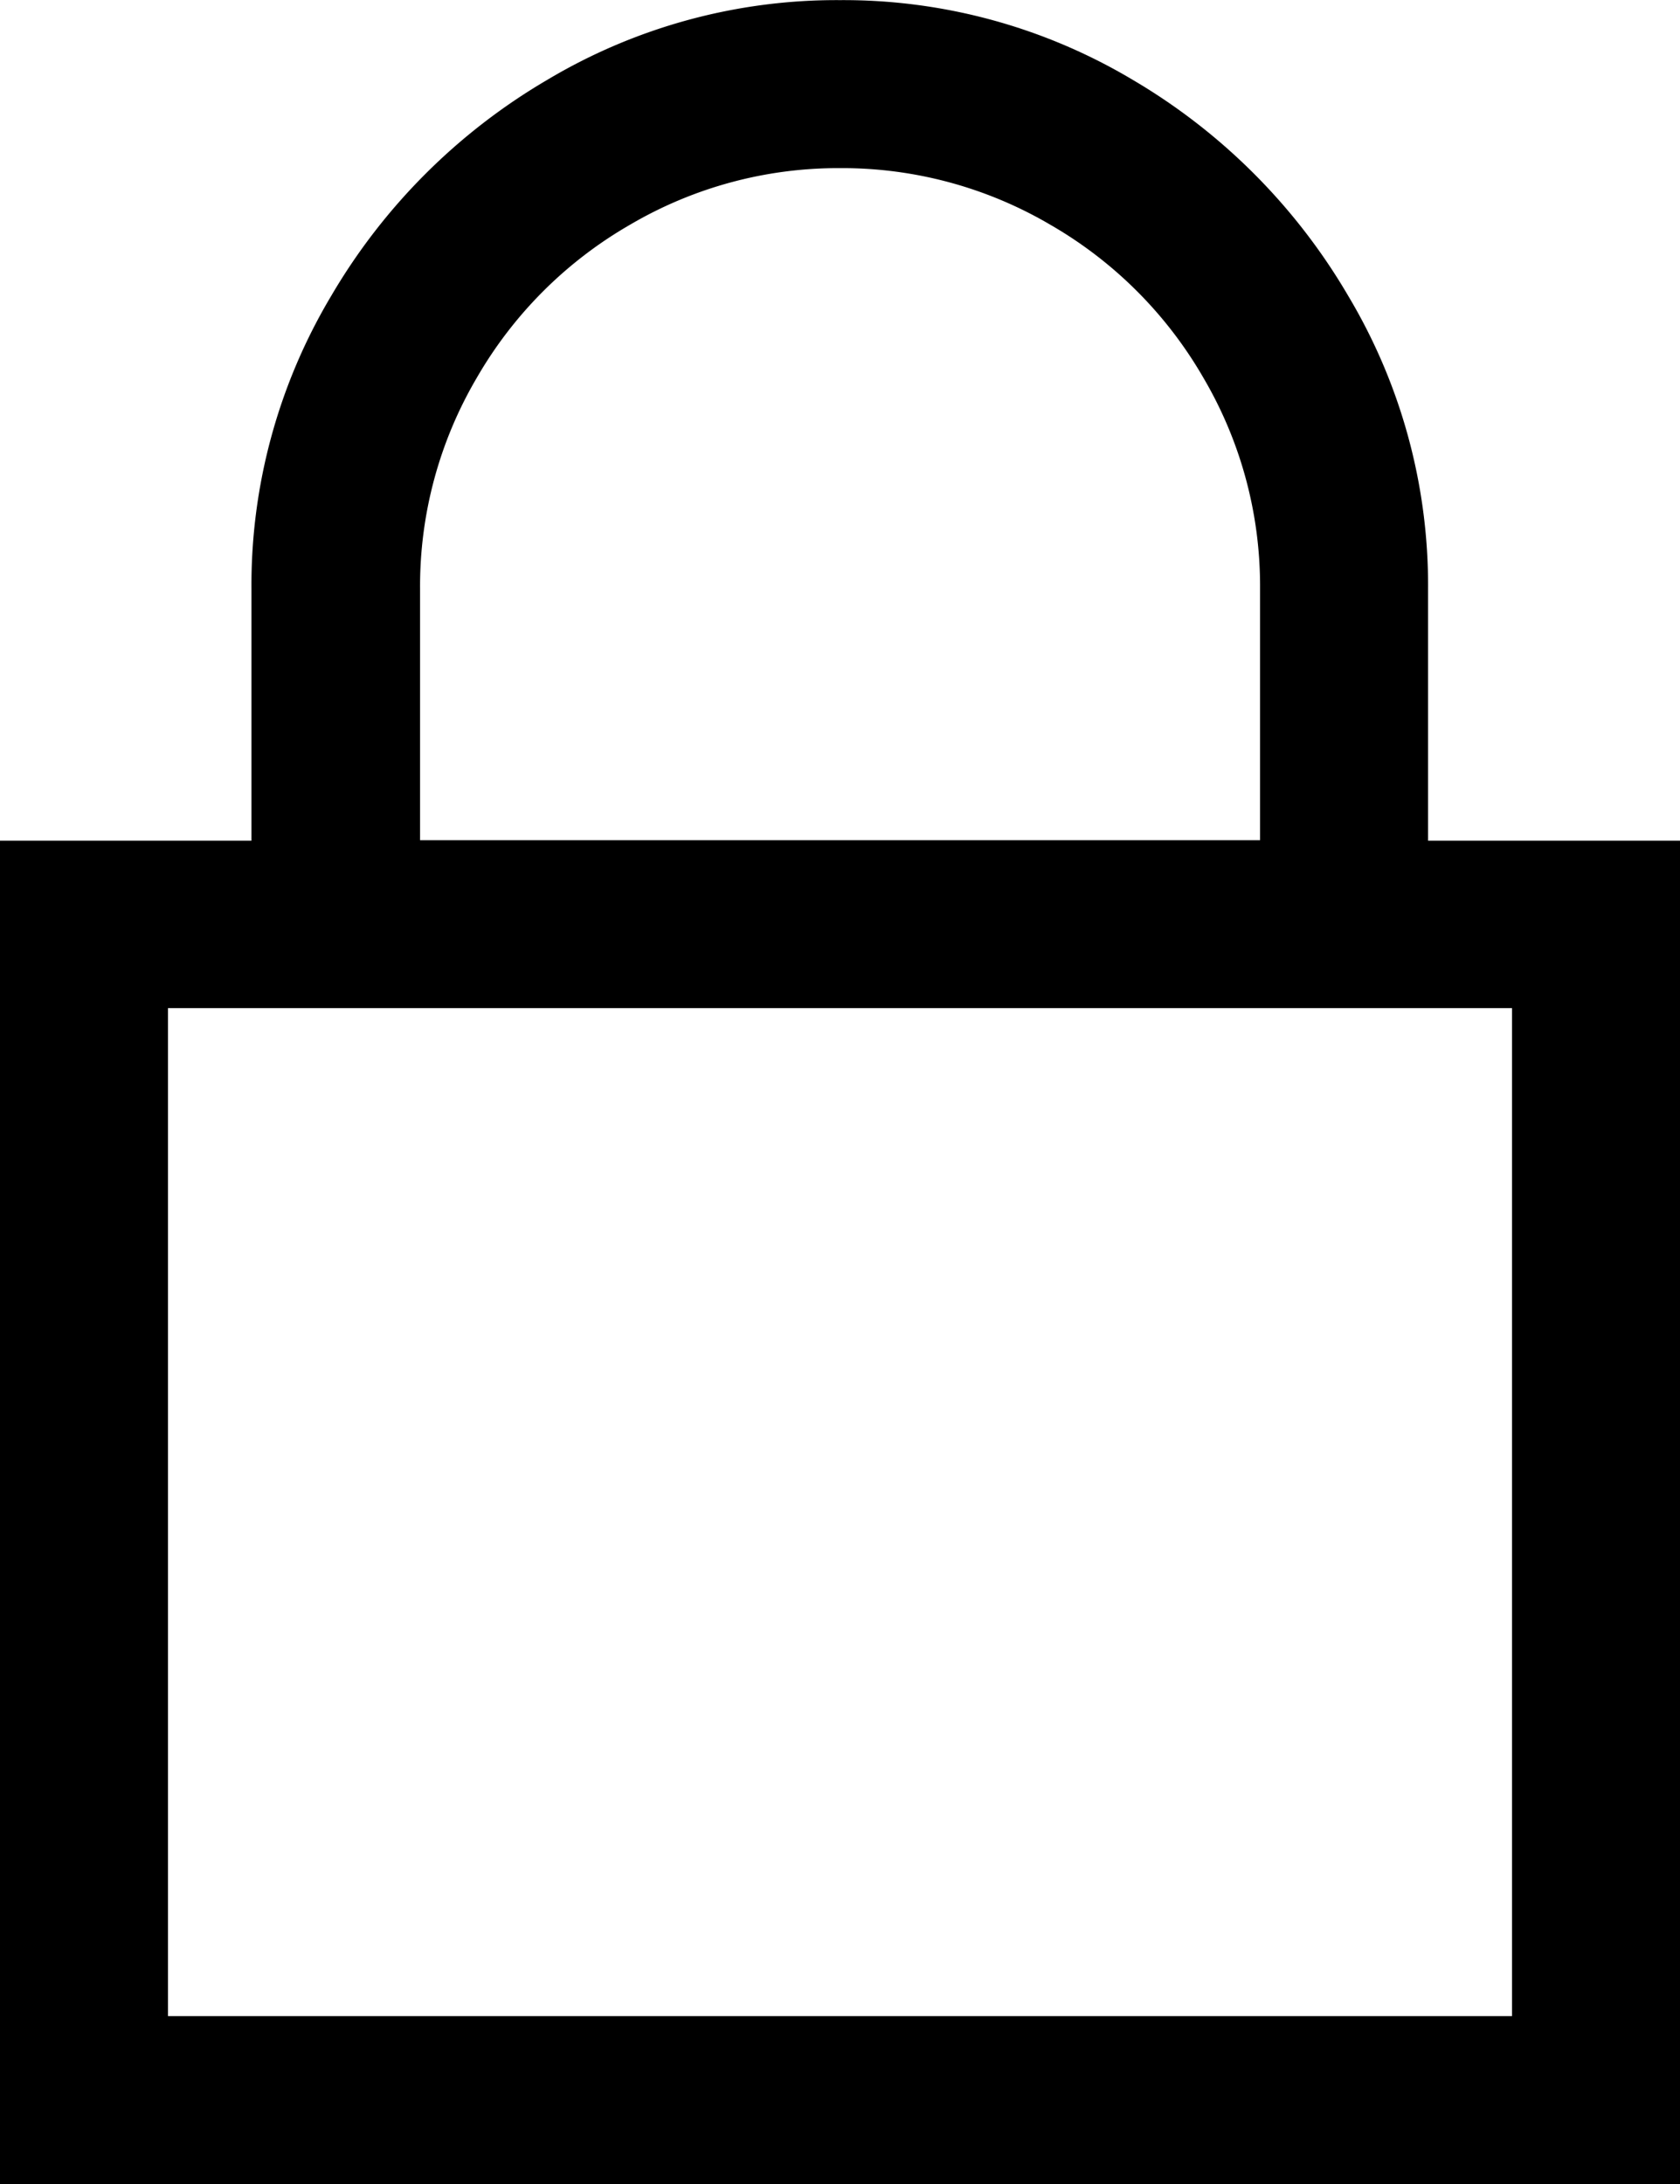 <svg xmlns="http://www.w3.org/2000/svg" width="13.75" height="17.875" viewBox="0 0 13.75 17.875">
  <path id="senha_icn" d="M11-17.187a4.619,4.619,0,0,0-2.4.655,4.944,4.944,0,0,0-1.762,1.762,4.619,4.619,0,0,0-.655,2.4v2.063H4.125v11h13.75v-11H15.813v-2.062a4.619,4.619,0,0,0-.655-2.4A4.944,4.944,0,0,0,13.4-16.532,4.619,4.619,0,0,0,11-17.187Zm0,1.375a3.363,3.363,0,0,1,1.719.462,3.413,3.413,0,0,1,1.257,1.257,3.363,3.363,0,0,1,.462,1.719v2.063H7.563v-2.062a3.363,3.363,0,0,1,.462-1.719,3.413,3.413,0,0,1,1.257-1.257A3.363,3.363,0,0,1,11-15.812ZM5.5-8.937h11v8.25H5.5Z" transform="translate(-4.125 17.188)"/>
</svg>
